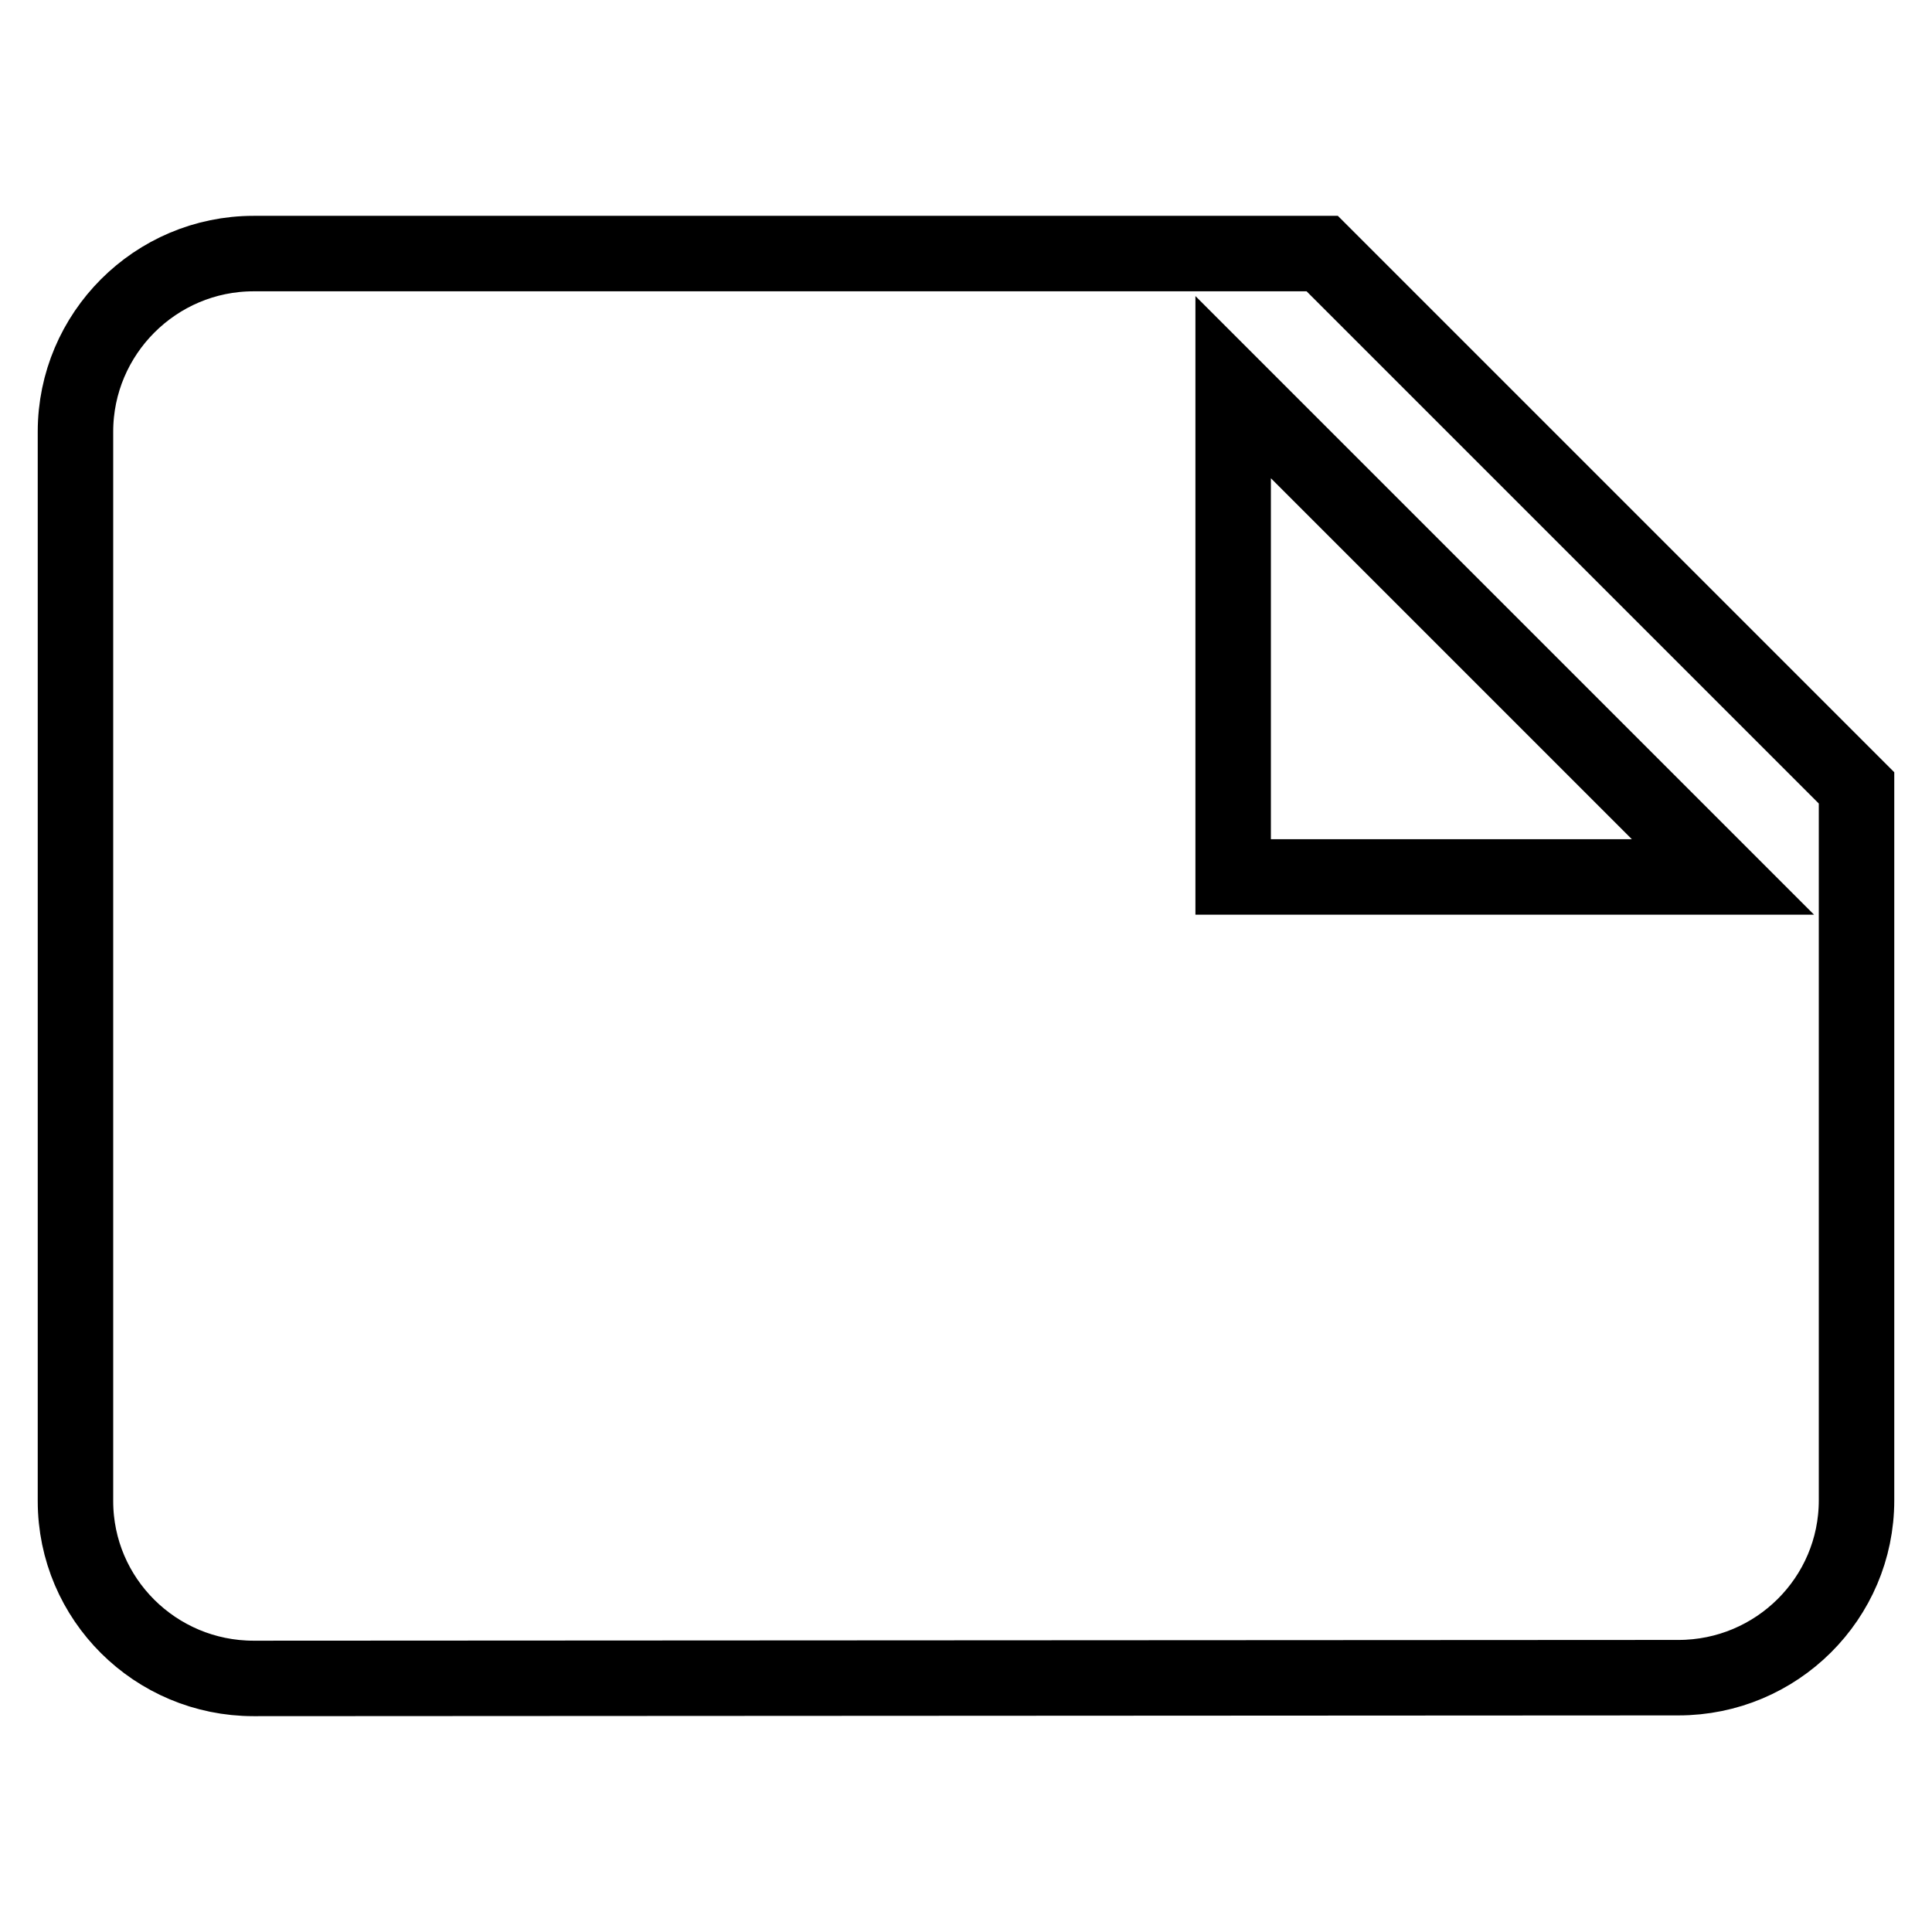<?xml version="1.0" encoding="utf-8"?>
<!-- Svg Vector Icons : http://www.onlinewebfonts.com/icon -->
<!DOCTYPE svg PUBLIC "-//W3C//DTD SVG 1.1//EN" "http://www.w3.org/Graphics/SVG/1.1/DTD/svg11.dtd">
<svg version="1.1" xmlns="http://www.w3.org/2000/svg" xmlns:xlink="http://www.w3.org/1999/xlink" x="0px" y="0px" viewBox="0 0 256 256" enable-background="new 0 0 256 256" xml:space="preserve">
<g> <path stroke-width="10" fill-opacity="0" stroke="#000000"  d="M246,104.4l-70.8-70.8H33.6c-13,0-23.6,10.6-23.6,23.6v141.7c0,13,10.6,23.5,23.6,23.5l188.8-0.1 c13,0,23.6-10.5,23.6-23.5V104.4z M163.4,51.3l64.9,64.9h-64.9V51.3z"/></g>
</svg>